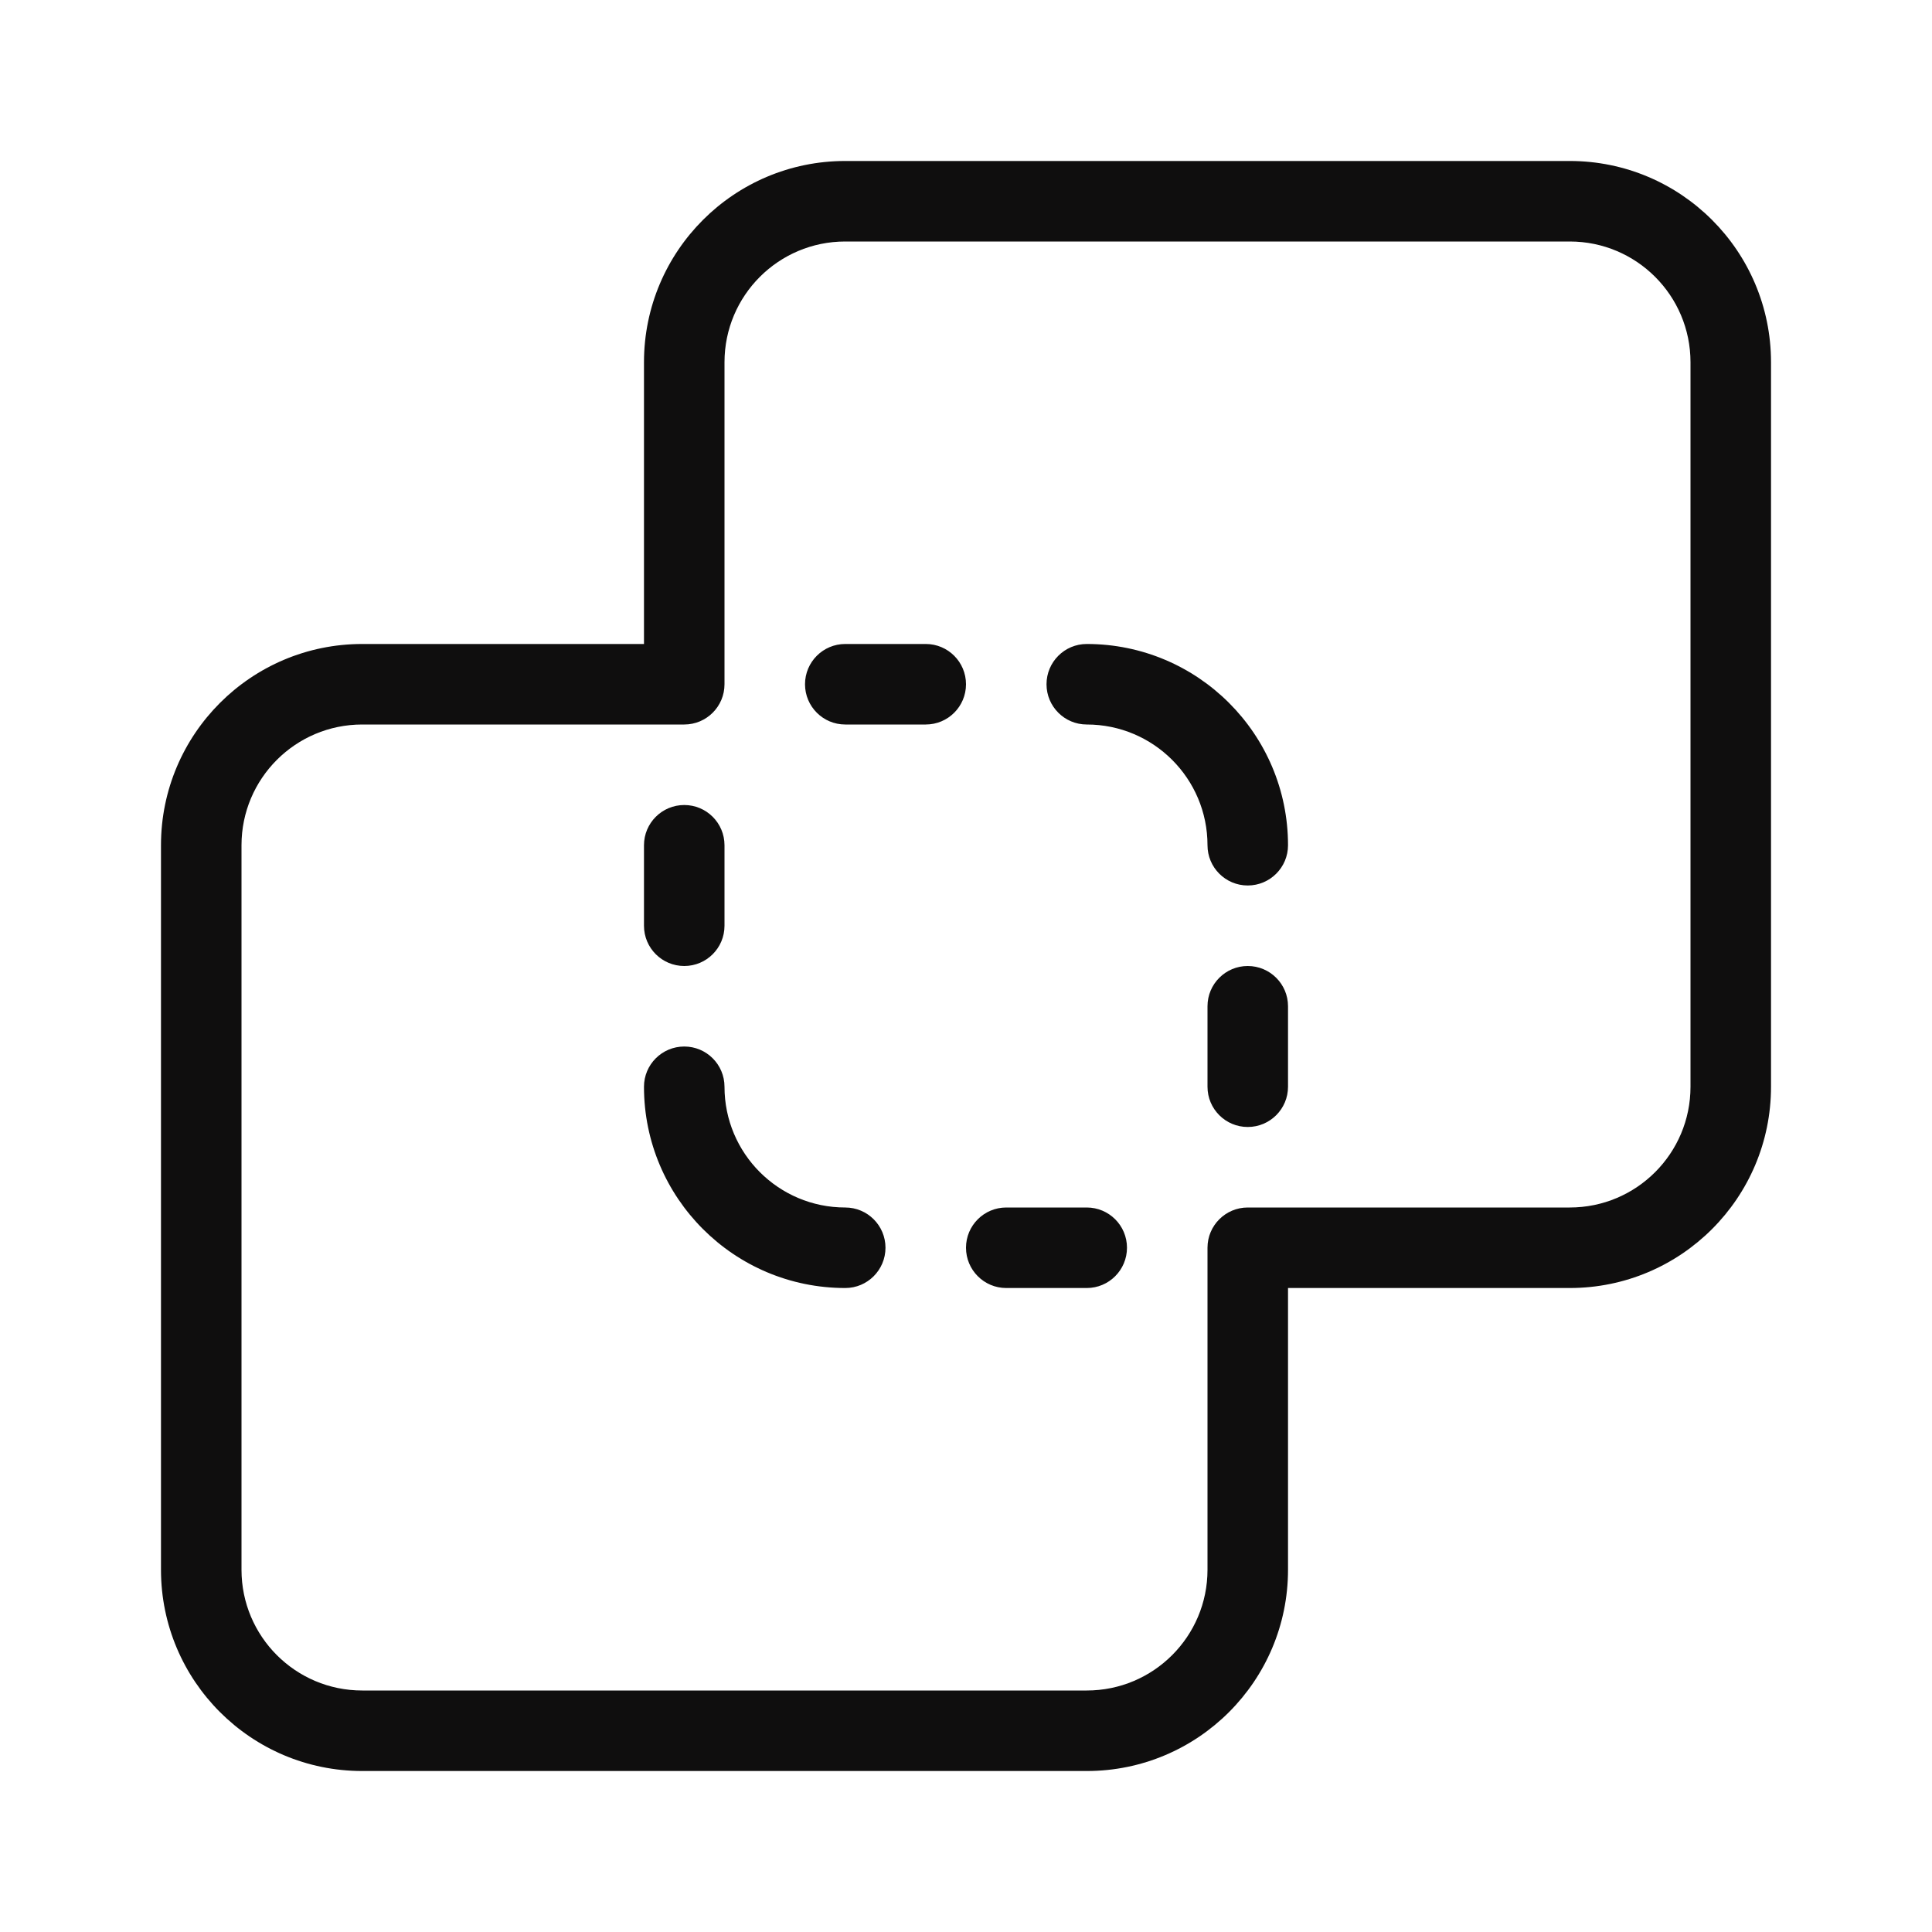 <?xml version="1.0" encoding="UTF-8"?>
<svg xmlns="http://www.w3.org/2000/svg" width="40" height="40" viewBox="0 0 40 40" fill="none">
  <g id="intersect">
    <path id="Vector" d="M13.333 13.333V7.5C13.333 5.199 15.199 3.333 17.5 3.333H32.5C34.801 3.333 36.667 5.199 36.667 7.5V22.5C36.667 24.801 34.801 26.667 32.5 26.667H26.667V32.5C26.667 34.801 24.801 36.667 22.5 36.667H7.5C5.199 36.667 3.333 34.801 3.333 32.5V17.5C3.333 15.199 5.199 13.333 7.5 13.333H13.333ZM15 14.167C15 14.627 14.627 15 14.167 15H7.5C6.119 15 5 16.119 5 17.5V32.5C5 33.881 6.119 35 7.5 35H22.5C23.881 35 25 33.881 25 32.5V25.833C25 25.373 25.373 25 25.833 25H32.5C33.881 25 35 23.881 35 22.5V7.5C35 6.119 33.881 5 32.5 5H17.5C16.119 5 15 6.119 15 7.5V14.167ZM22.5 15C22.04 15 21.667 14.627 21.667 14.167C21.667 13.706 22.04 13.333 22.5 13.333C24.801 13.333 26.667 15.199 26.667 17.5C26.667 17.96 26.293 18.333 25.833 18.333C25.373 18.333 25 17.96 25 17.5C25 16.119 23.881 15 22.5 15ZM13.333 22.5C13.333 22.04 13.706 21.667 14.167 21.667C14.627 21.667 15 22.04 15 22.5C15 23.881 16.119 25 17.5 25C17.96 25 18.333 25.373 18.333 25.833C18.333 26.293 17.96 26.667 17.5 26.667C15.199 26.667 13.333 24.801 13.333 22.5ZM20.833 26.667C20.373 26.667 20 26.293 20 25.833C20 25.373 20.373 25 20.833 25H22.5C22.96 25 23.333 25.373 23.333 25.833C23.333 26.293 22.96 26.667 22.5 26.667H20.833ZM17.5 15C17.04 15 16.667 14.627 16.667 14.167C16.667 13.706 17.04 13.333 17.5 13.333H19.167C19.627 13.333 20 13.706 20 14.167C20 14.627 19.627 15 19.167 15H17.5ZM13.333 17.5C13.333 17.04 13.706 16.667 14.167 16.667C14.627 16.667 15 17.04 15 17.5V19.167C15 19.627 14.627 20 14.167 20C13.706 20 13.333 19.627 13.333 19.167V17.5ZM25 20.833C25 20.373 25.373 20 25.833 20C26.293 20 26.667 20.373 26.667 20.833V22.5C26.667 22.96 26.293 23.333 25.833 23.333C25.373 23.333 25 22.96 25 22.5V20.833Z" fill="#0F0E0E"></path>
  </g>
</svg>
